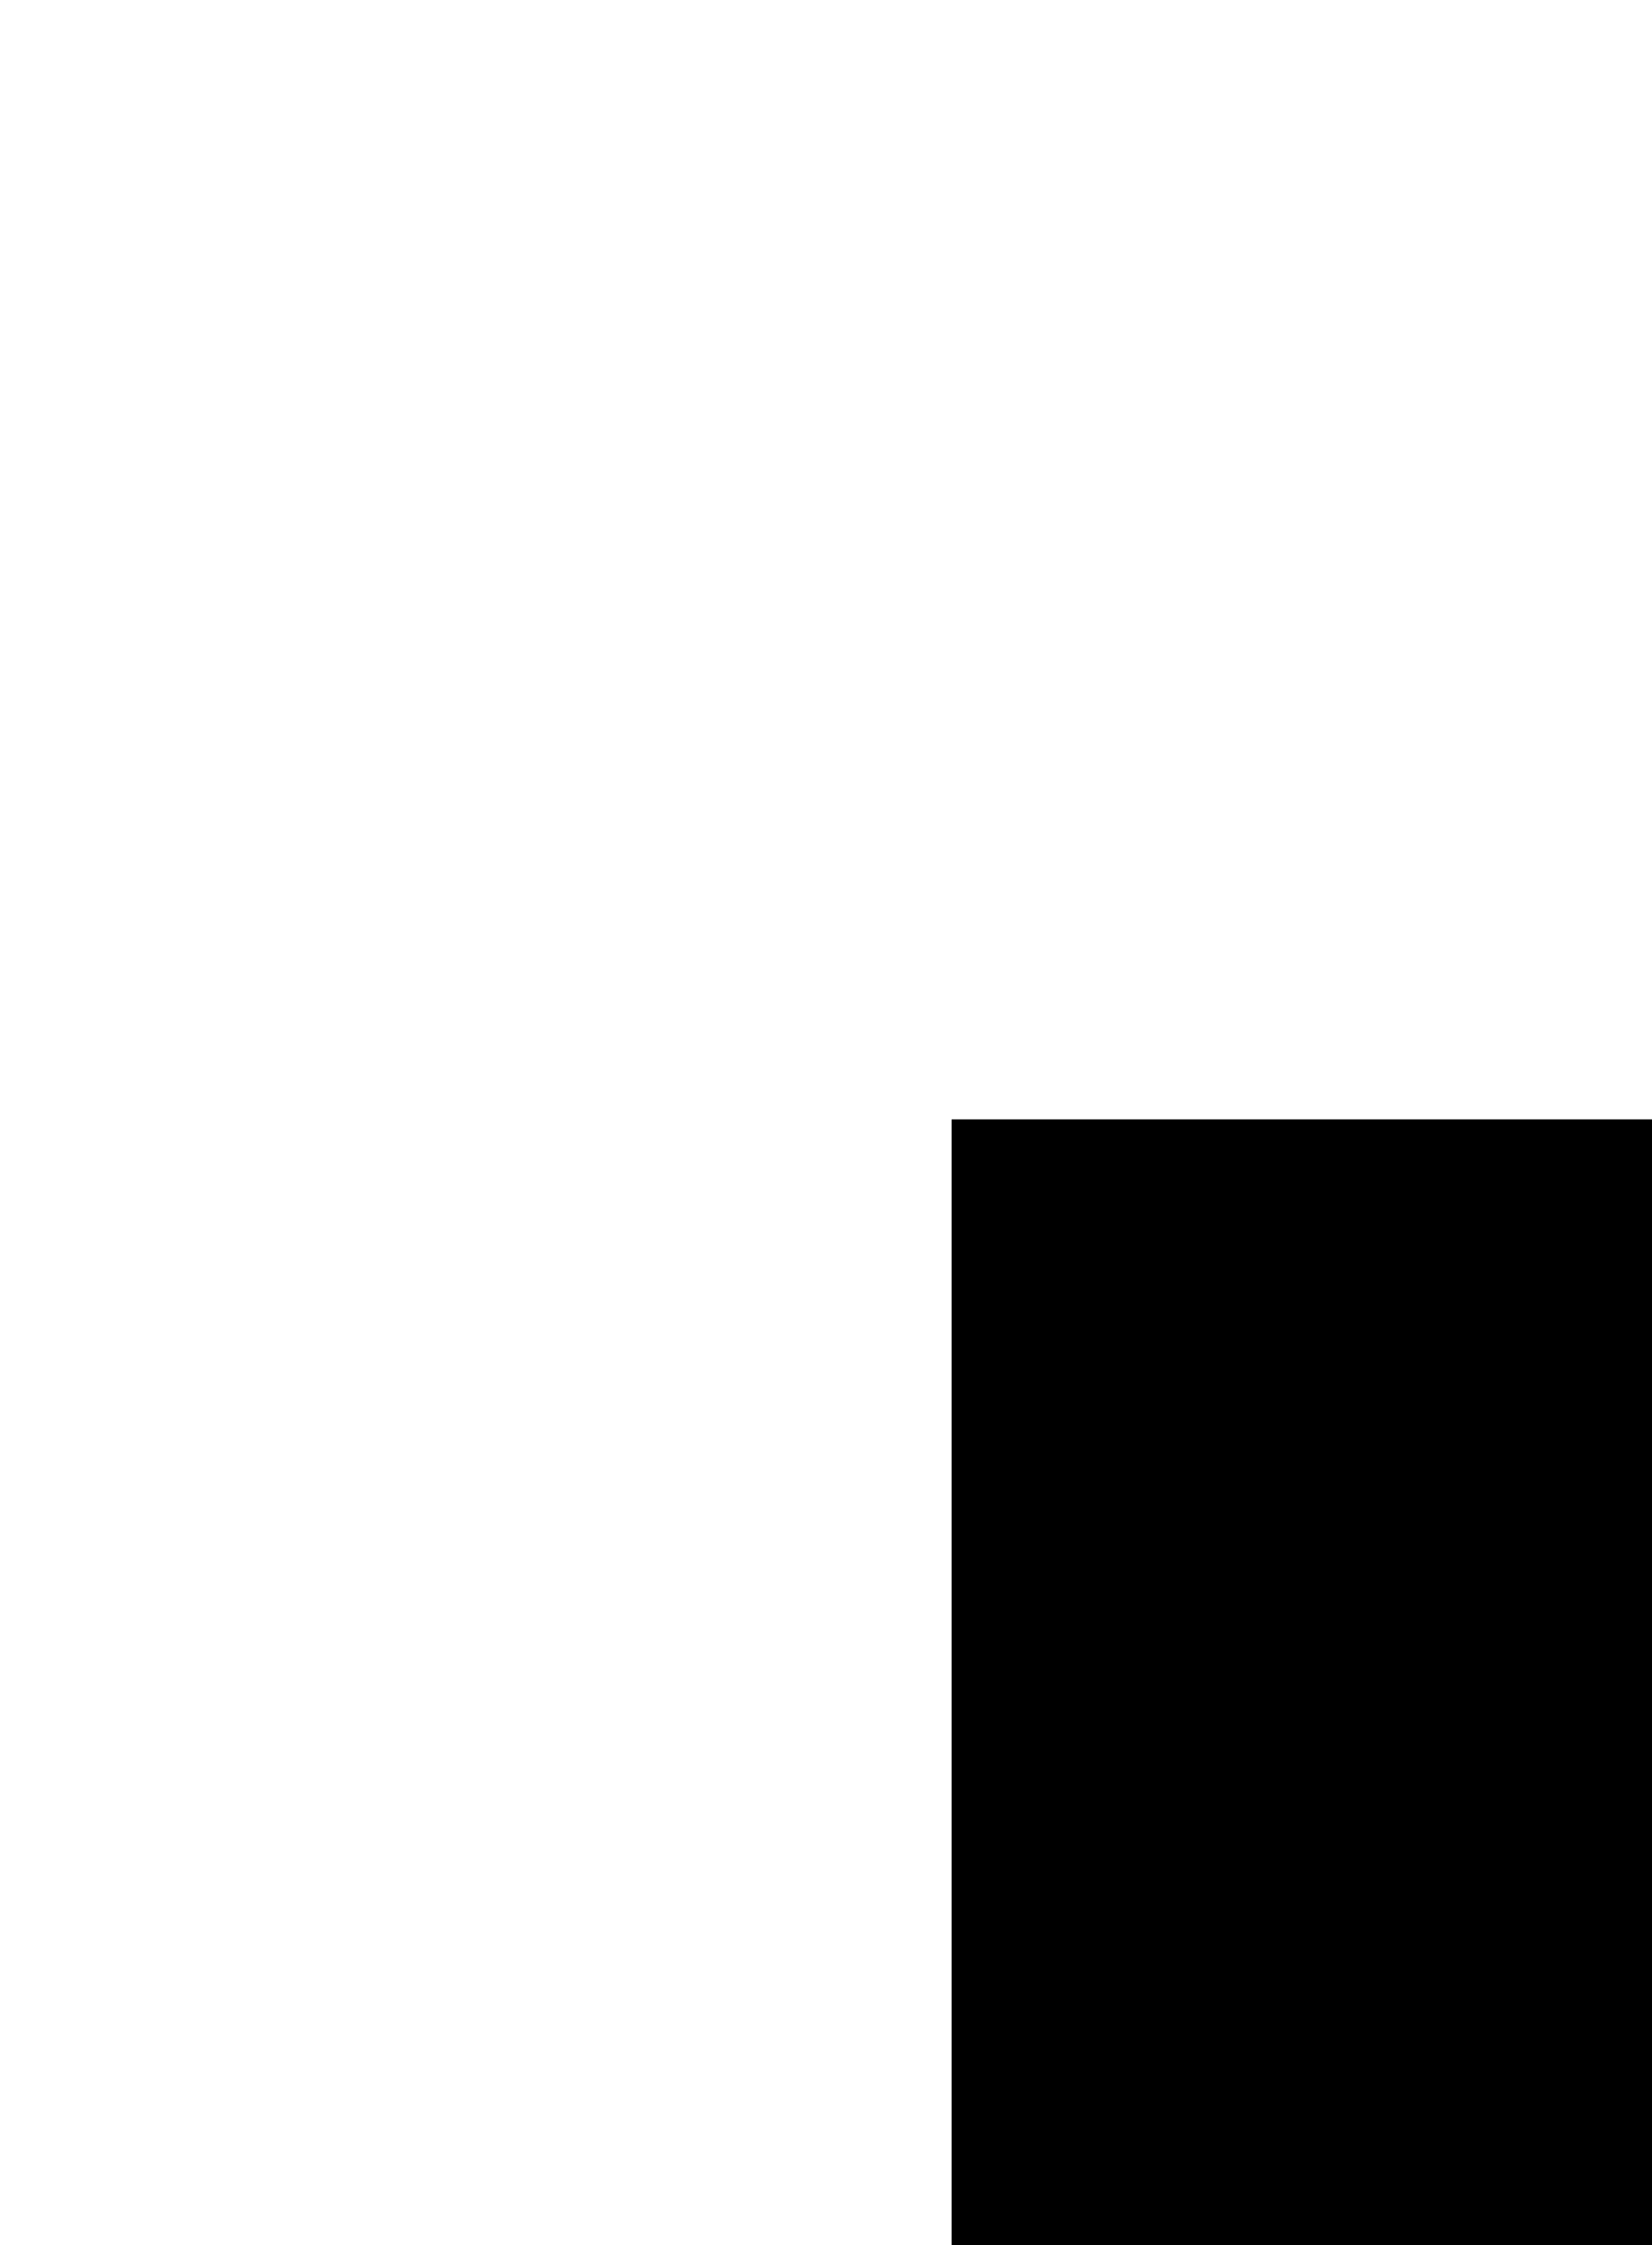 <?xml version="1.0" encoding="UTF-8"?>
<!DOCTYPE svg PUBLIC '-//W3C//DTD SVG 1.0//EN'
          'http://www.w3.org/TR/2001/REC-SVG-20010904/DTD/svg10.dtd'>
<svg height="413" stroke="#000" stroke-linecap="square" stroke-miterlimit="10" viewBox="0 0 304.04 413.04" width="304" xmlns="http://www.w3.org/2000/svg" xmlns:xlink="http://www.w3.org/1999/xlink"
><defs
  ><clipPath id="a"
    ><path d="M175.15 205.95V413.04H304.04V205.95Z"
    /></clipPath
    ><clipPath clip-path="url(#a)" id="b"
    ><path d="M175.15 1015.95h1440v-810h-1440Zm0 0"
    /></clipPath
    ><clipPath clip-path="url(#b)" id="c"
    ><path d="M175.15 205.95h1440v817.5h-1440Zm0 0"
    /></clipPath
    ><clipPath clip-path="url(#c)" id="d"
    ><path d="M175.15 205.95h1440v810h-1440Zm0 0"
    /></clipPath
    ><clipPath clip-path="url(#d)" id="e"
    ><path d="M175.15 205.95h1440v810h-1440Zm0 0"
    /></clipPath
    ><clipPath clip-path="url(#e)" id="f"
    ><path d="M0-1.15H304.04V414.18H0Zm0 0"
    /></clipPath
    ><clipPath clip-path="url(#f)" id="g"
    ><path d="M283.68 31.8l-.78-1.03C277.2 23.54 271.04 17.66 264 12.79 253.77 5.72 241.5 1.45 229.14.31c-21.6-1.99-43.91 5.76-59.61 20.73-15.1 14.39-24.22 34.85-41.57 46.43C96.63 88.37 49.58 73.35 20.67 97.49 4.44 111.03-1.3 133.98.51 155.05s10.07 40.94 17.64 60.68 14.63 40.3 13.88 61.43c-.54 15.42-5.23 30.36-7.67 45.6s-2.37 31.81 5.75 44.93c8.36 13.51 23.62 20.92 38.29 27.02 25.46 10.59 52.44 19.48 79.99 18.28s55.95-14.27 69.09-38.51c21.12-38.94-3-89.54 13.58-130.61 8.45-20.95 26.32-36.36 40.14-54.23C304.37 146.78 318.54 78 283.68 31.8Zm0 0"
    /></clipPath
  ></defs
  ><g
  ><g fill="#7770A4" stroke="#7770A4"
    ><path clip-path="url(#g)" d="M0 0H304.04V413.04H0ZM0 0" stroke="none"
    /></g
  ></g
></svg
>
